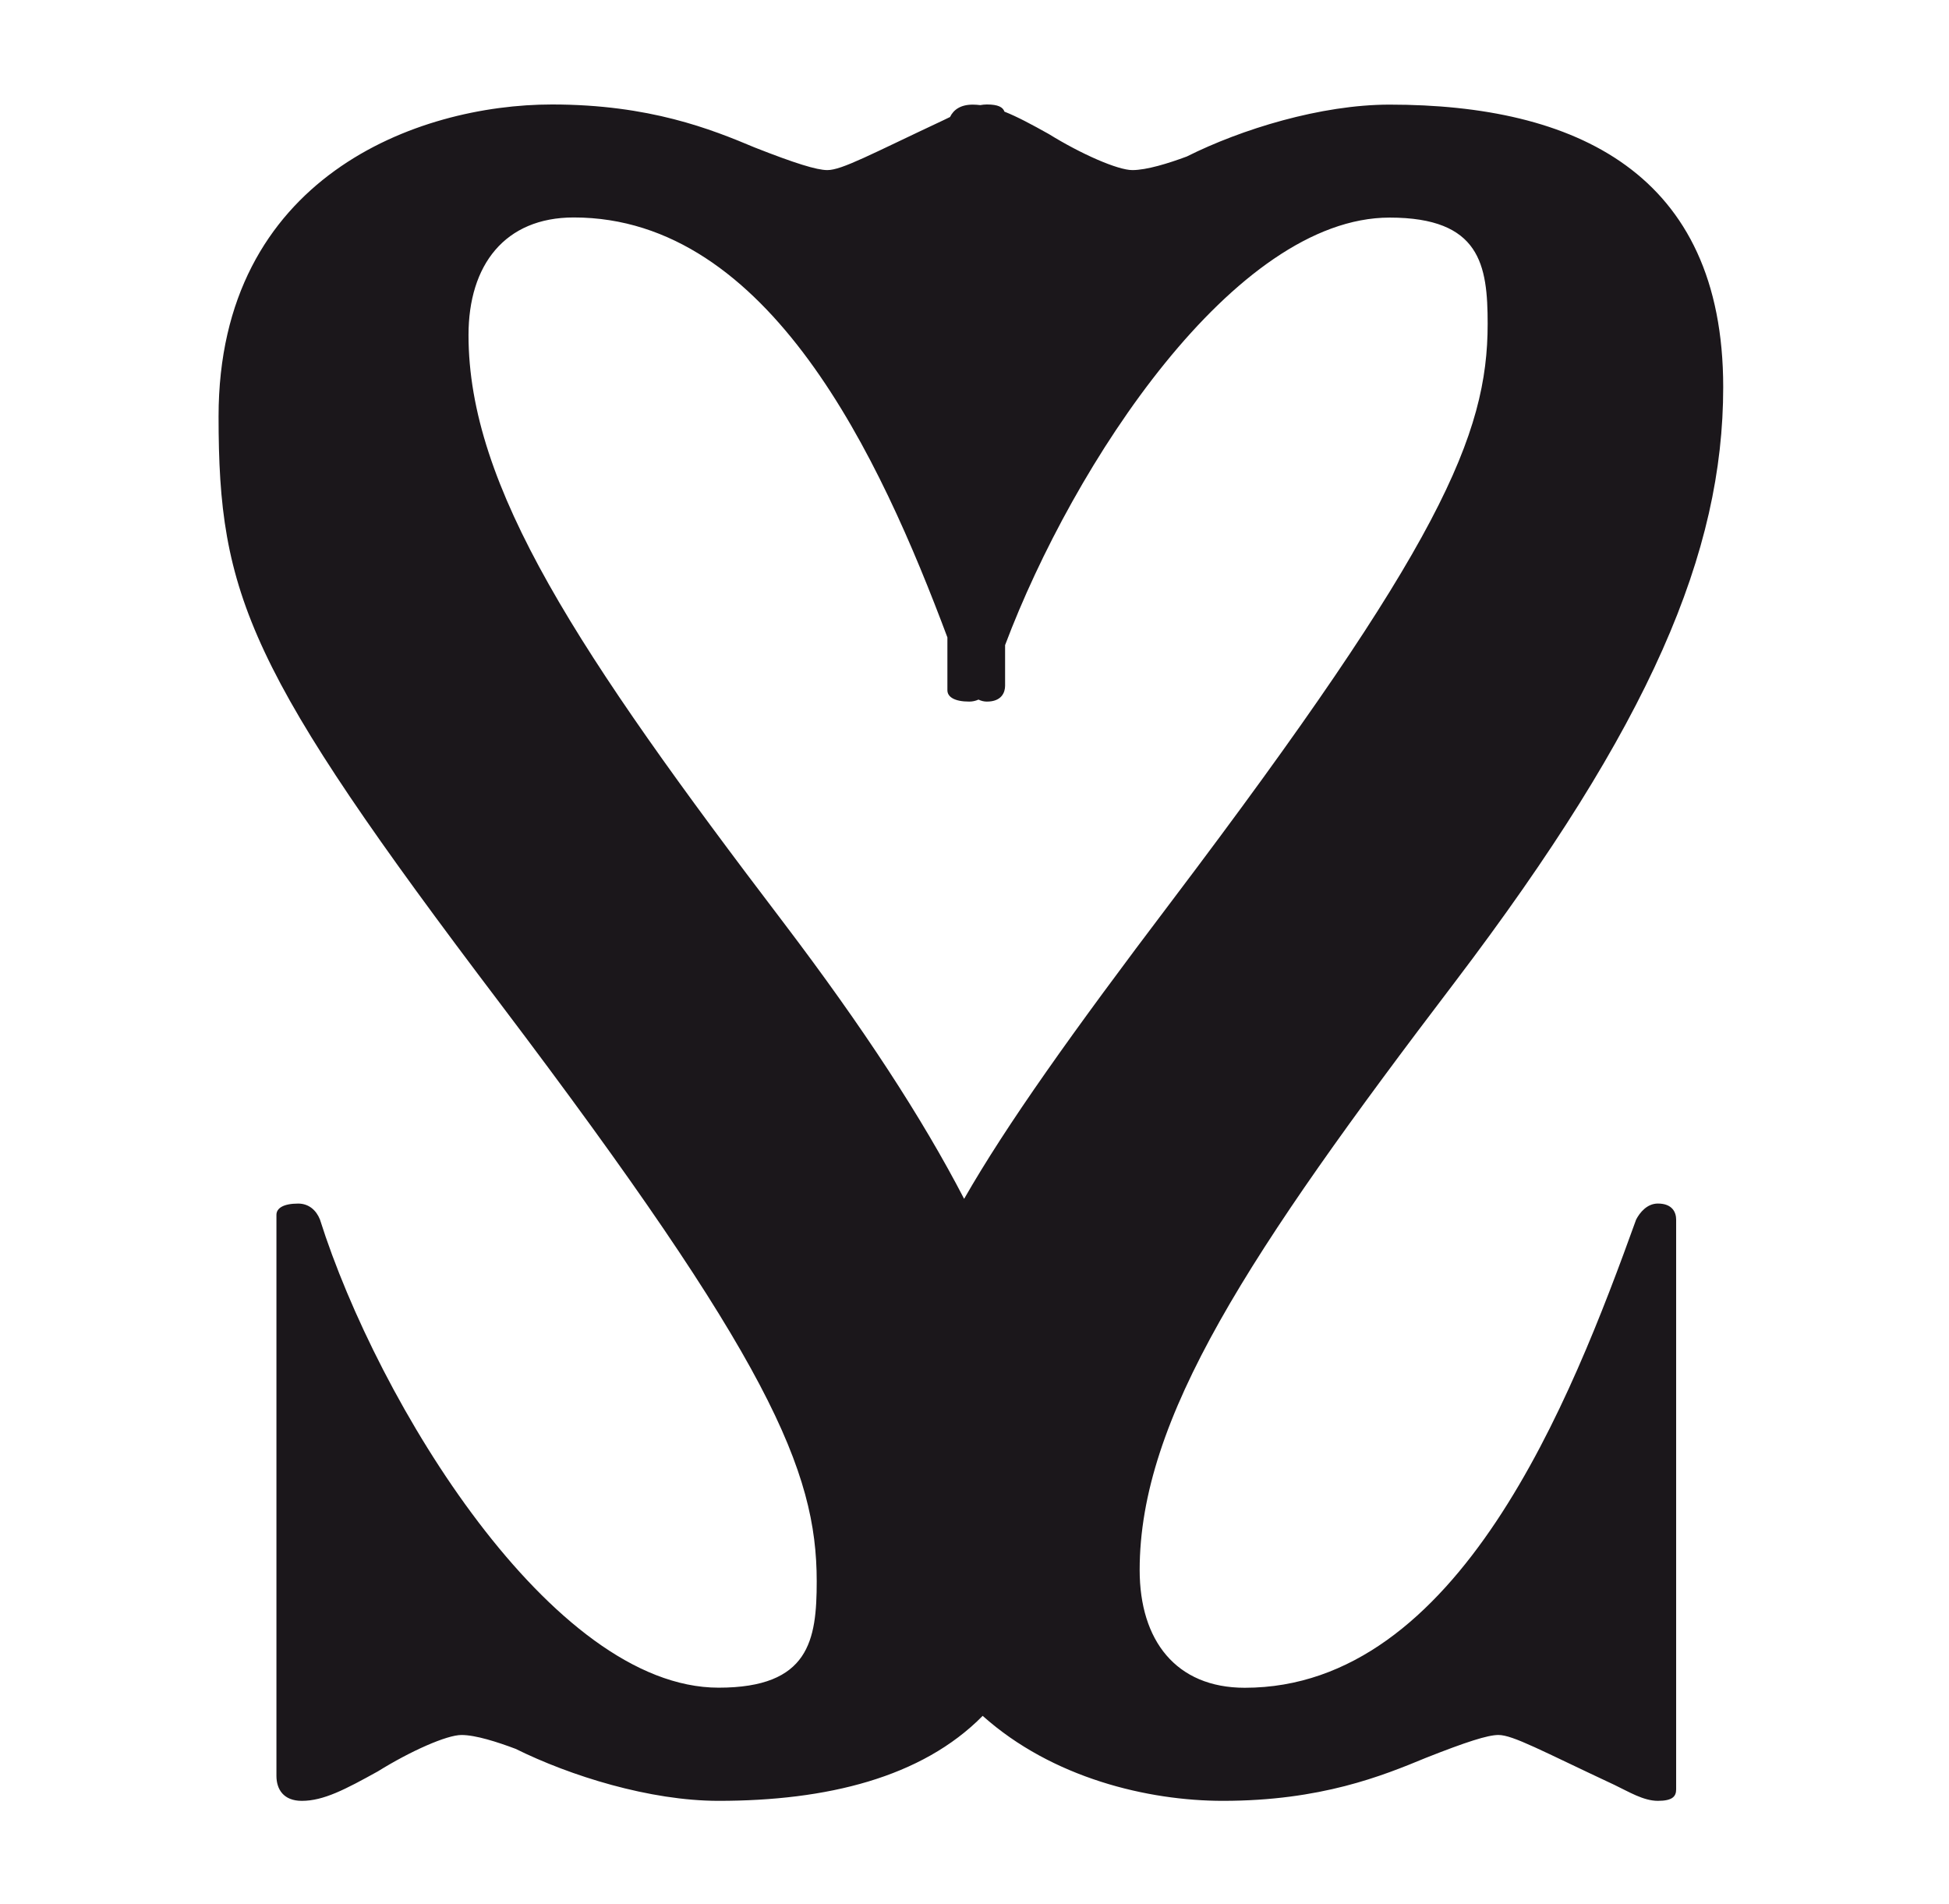<?xml version="1.0" encoding="utf-8"?>
<!-- Generator: Adobe Illustrator 16.0.0, SVG Export Plug-In . SVG Version: 6.00 Build 0)  -->
<!DOCTYPE svg PUBLIC "-//W3C//DTD SVG 1.1//EN" "http://www.w3.org/Graphics/SVG/1.1/DTD/svg11.dtd">
<svg version="1.1" id="Capa_1" xmlns="http://www.w3.org/2000/svg" xmlns:xlink="http://www.w3.org/1999/xlink" x="0px" y="0px"
	 width="158.74px" height="155.076px" viewBox="0 0 158.74 155.076" enable-background="new 0 0 158.74 155.076"
	 xml:space="preserve">
<path fill="#1B171B" d="M135.029,98.014c-0.885,0-1.474,0.736-1.771,1.304c-5.31,14.729-14.455,38.13-31.872,38.13
	c-5.623,0-8.564-3.87-8.564-9.588c0-12.333,8.854-25.785,25.677-47.887c15.945-21.002,21.851-34.993,21.851-48.445
	c0-17.493-12.104-23.008-27.169-23.008c-5.604,0-12.092,2.006-16.519,4.225c-1.493,0.557-3.271,1.107-4.435,1.107
	c-1.182,0-4.142-1.289-6.81-2.94c-1.405-0.785-2.562-1.406-3.607-1.82c-0.123-0.359-0.502-0.584-1.434-0.584
	c-0.18,0-0.358,0.021-0.537,0.052c-0.205-0.024-0.408-0.04-0.613-0.04c-0.983,0-1.564,0.413-1.849,1.009
	c-0.182,0.089-0.363,0.18-0.545,0.264c-5.907,2.77-8.265,4.059-9.447,4.059c-0.867,0-2.65-0.556-5.908-1.838
	c-3.539-1.487-8.562-3.506-16.524-3.506c-10.936,0-27.151,5.896-27.151,25.405c0,14.558,2.34,20.639,23.009,47.908
	c21.863,28.901,25.708,37.931,25.708,46.953c0,4.806-0.601,8.666-7.991,8.666c-13.574,0-27.753-23.21-32.47-38.13
	c-0.292-0.728-0.885-1.294-1.772-1.294c-1.188,0-1.771,0.367-1.771,0.917v45.689c0,1.102,0.584,2.035,2.069,2.035
	c1.771,0,3.541-0.933,6.191-2.401c2.669-1.659,5.615-2.963,6.811-2.963c1.158,0,2.929,0.572,4.408,1.128
	c4.441,2.2,10.923,4.235,16.534,4.235c8.782,0,16.549-1.887,21.508-6.921c5.666,5.065,13.453,6.921,19.568,6.921
	c7.974,0,12.989-2.035,16.532-3.503c3.262-1.289,5.031-1.861,5.906-1.861c1.182,0,3.541,1.304,9.448,4.065
	c1.182,0.566,2.366,1.299,3.54,1.299c1.195,0,1.487-0.367,1.487-0.933V99.318C136.516,98.75,136.224,98.014,135.029,98.014z
	 M63.849,75.178c-16.828-22.104-25.69-35.536-25.69-47.888c0-5.712,2.955-9.581,8.576-9.581c15.929,0,24.954,19.583,30.428,34.2
	v4.301c0,0.551,0.588,0.926,1.776,0.926c0.283,0,0.533-0.062,0.756-0.163c0.204,0.098,0.43,0.163,0.681,0.163
	c1.196,0,1.486-0.739,1.486-1.292v-3.309C87.441,37.73,100.57,17.72,113.179,17.72c7.393,0,7.986,3.858,7.986,8.653
	c0,9.036-3.836,18.055-25.705,46.97c-8.195,10.817-13.503,18.291-16.935,24.288C75.089,91.007,70.29,83.665,63.849,75.178z"/>
</svg>
